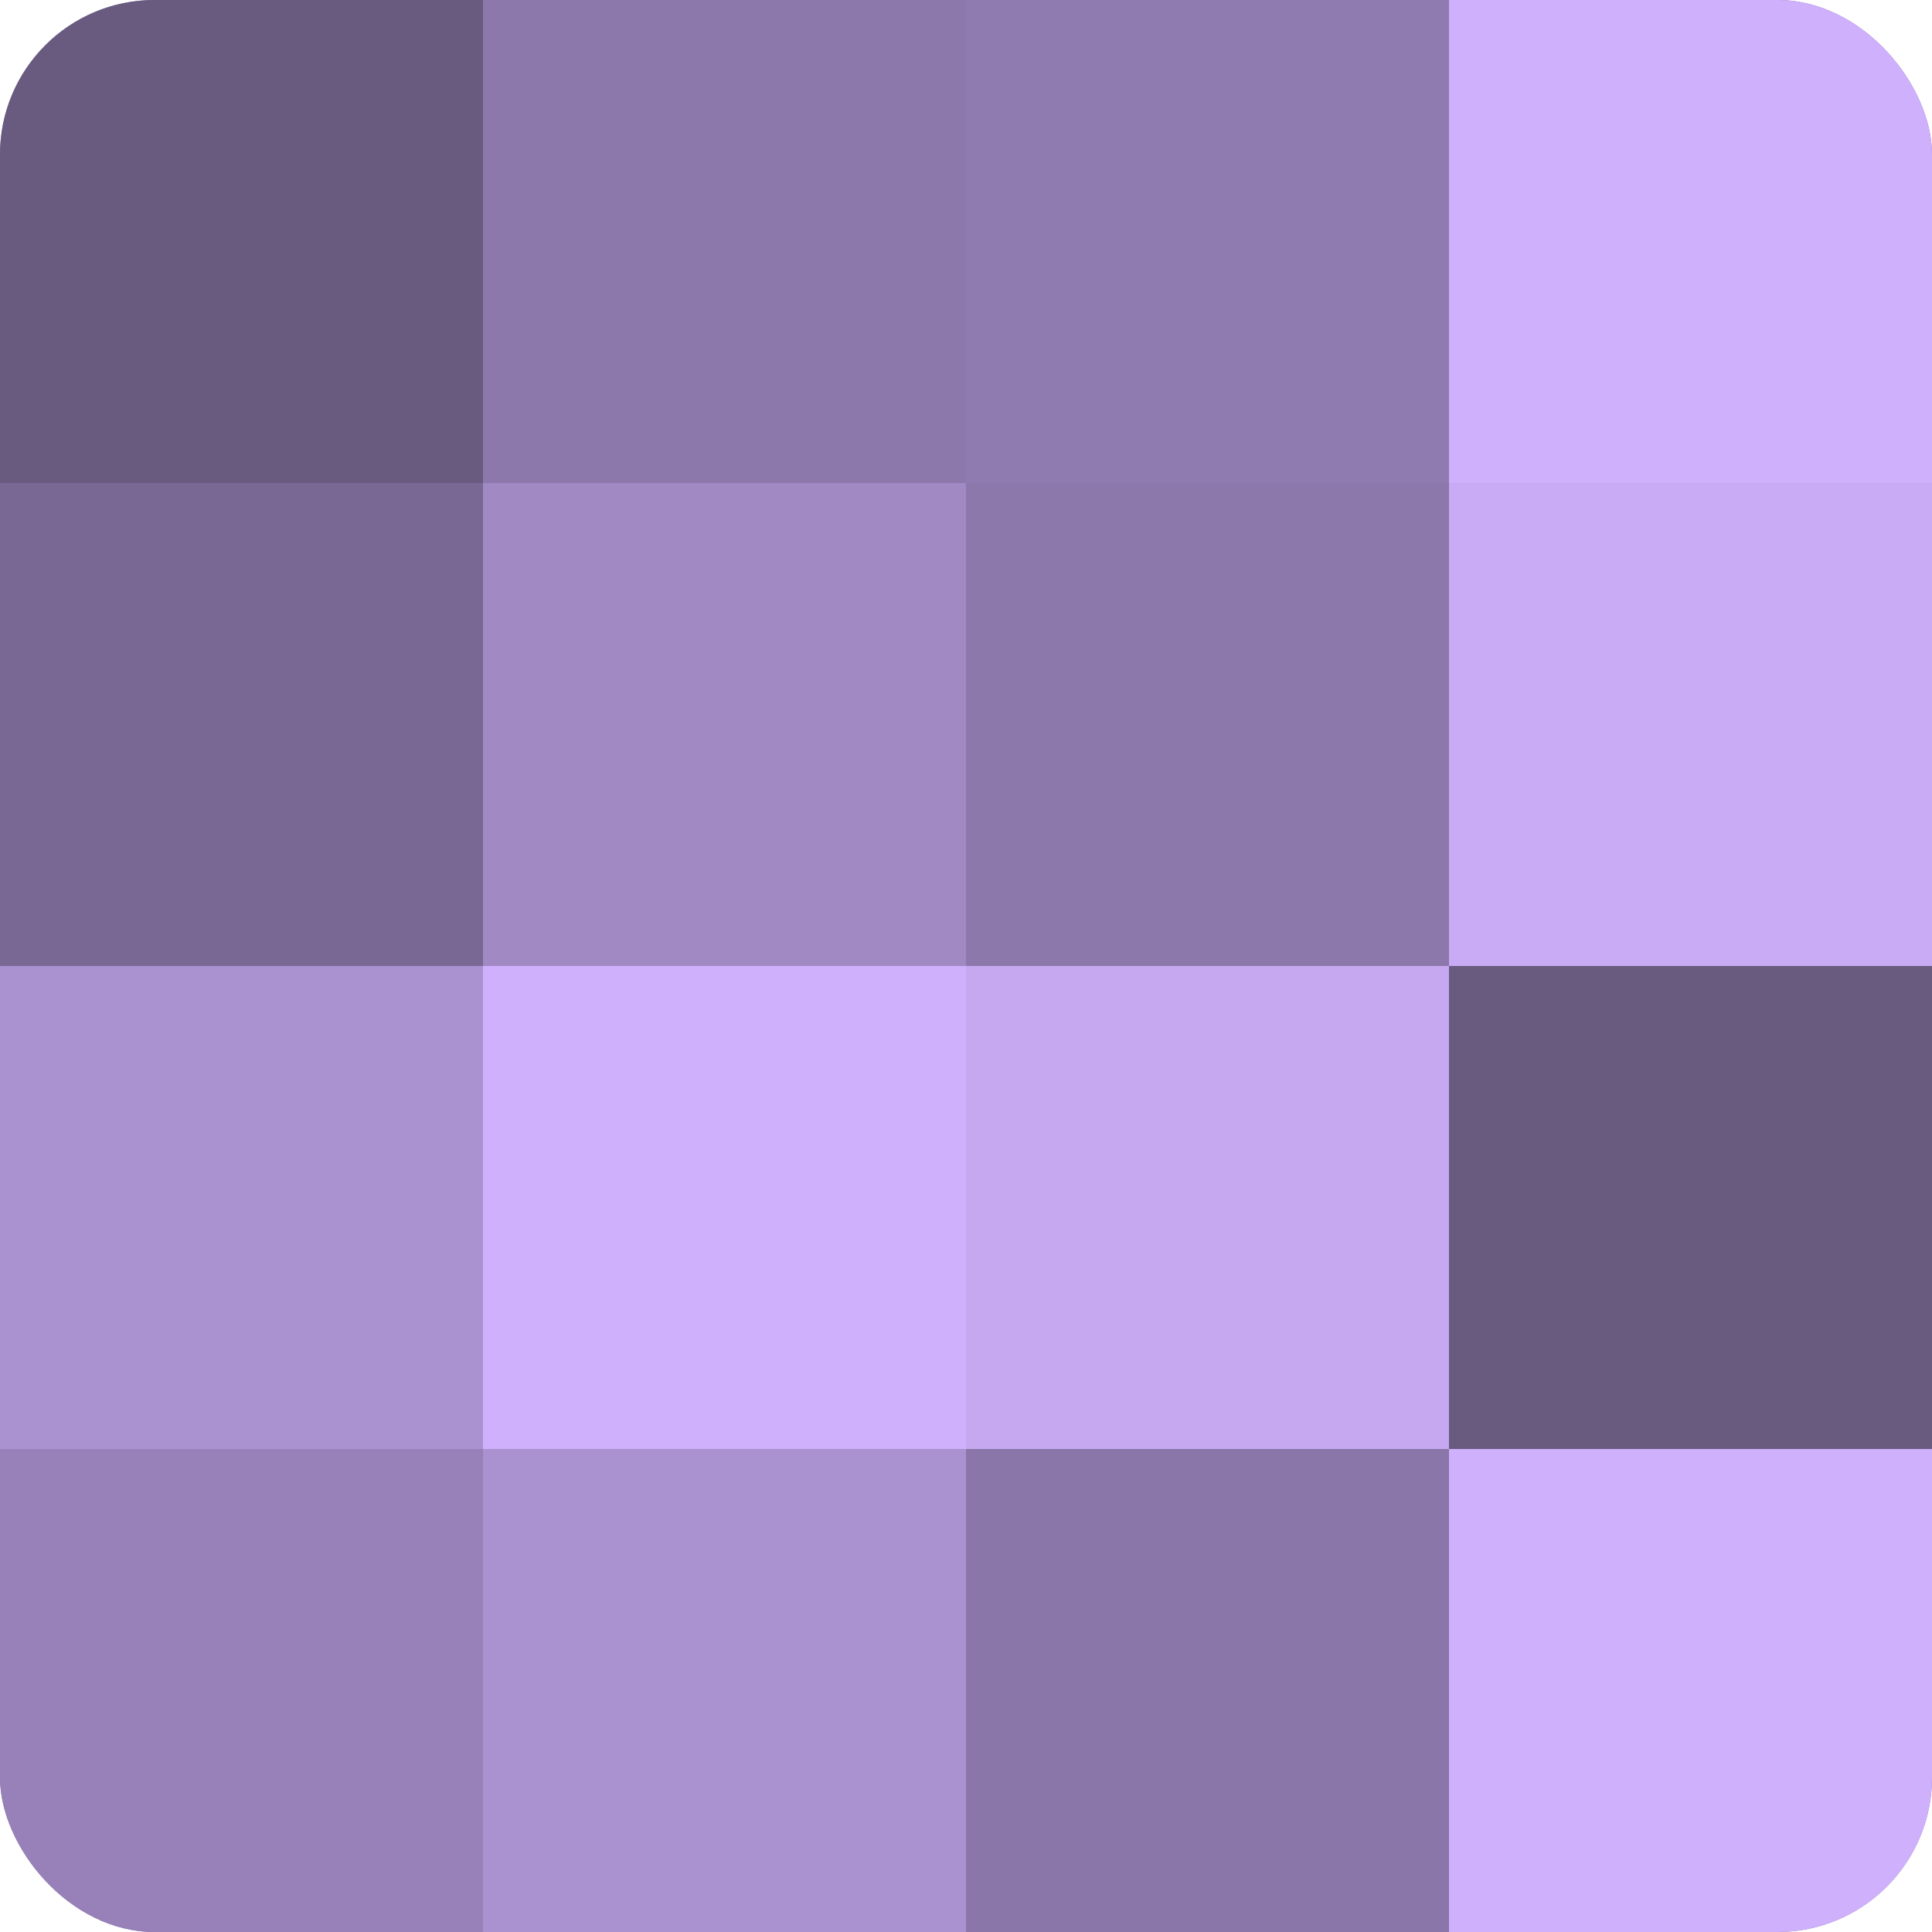 <?xml version="1.0" encoding="UTF-8"?>
<svg xmlns="http://www.w3.org/2000/svg" width="60" height="60" viewBox="0 0 100 100" preserveAspectRatio="xMidYMid meet"><defs><clipPath id="c" width="100" height="100"><rect width="100" height="100" rx="8" ry="8"/></clipPath></defs><g clip-path="url(#c)"><rect width="100" height="100" fill="#8370a0"/><rect width="25" height="25" fill="#695a80"/><rect y="25" width="25" height="25" fill="#796894"/><rect y="50" width="25" height="25" fill="#aa92d0"/><rect y="75" width="25" height="25" fill="#9781b8"/><rect x="25" width="25" height="25" fill="#8d78ac"/><rect x="25" y="25" width="25" height="25" fill="#a189c4"/><rect x="25" y="50" width="25" height="25" fill="#ceb0fc"/><rect x="25" y="75" width="25" height="25" fill="#aa92d0"/><rect x="50" width="25" height="25" fill="#907bb0"/><rect x="50" y="25" width="25" height="25" fill="#8d78ac"/><rect x="50" y="50" width="25" height="25" fill="#c5a8f0"/><rect x="50" y="75" width="25" height="25" fill="#8a76a8"/><rect x="75" width="25" height="25" fill="#ceb0fc"/><rect x="75" y="25" width="25" height="25" fill="#c8abf4"/><rect x="75" y="50" width="25" height="25" fill="#695a80"/><rect x="75" y="75" width="25" height="25" fill="#ceb0fc"/></g></svg>
